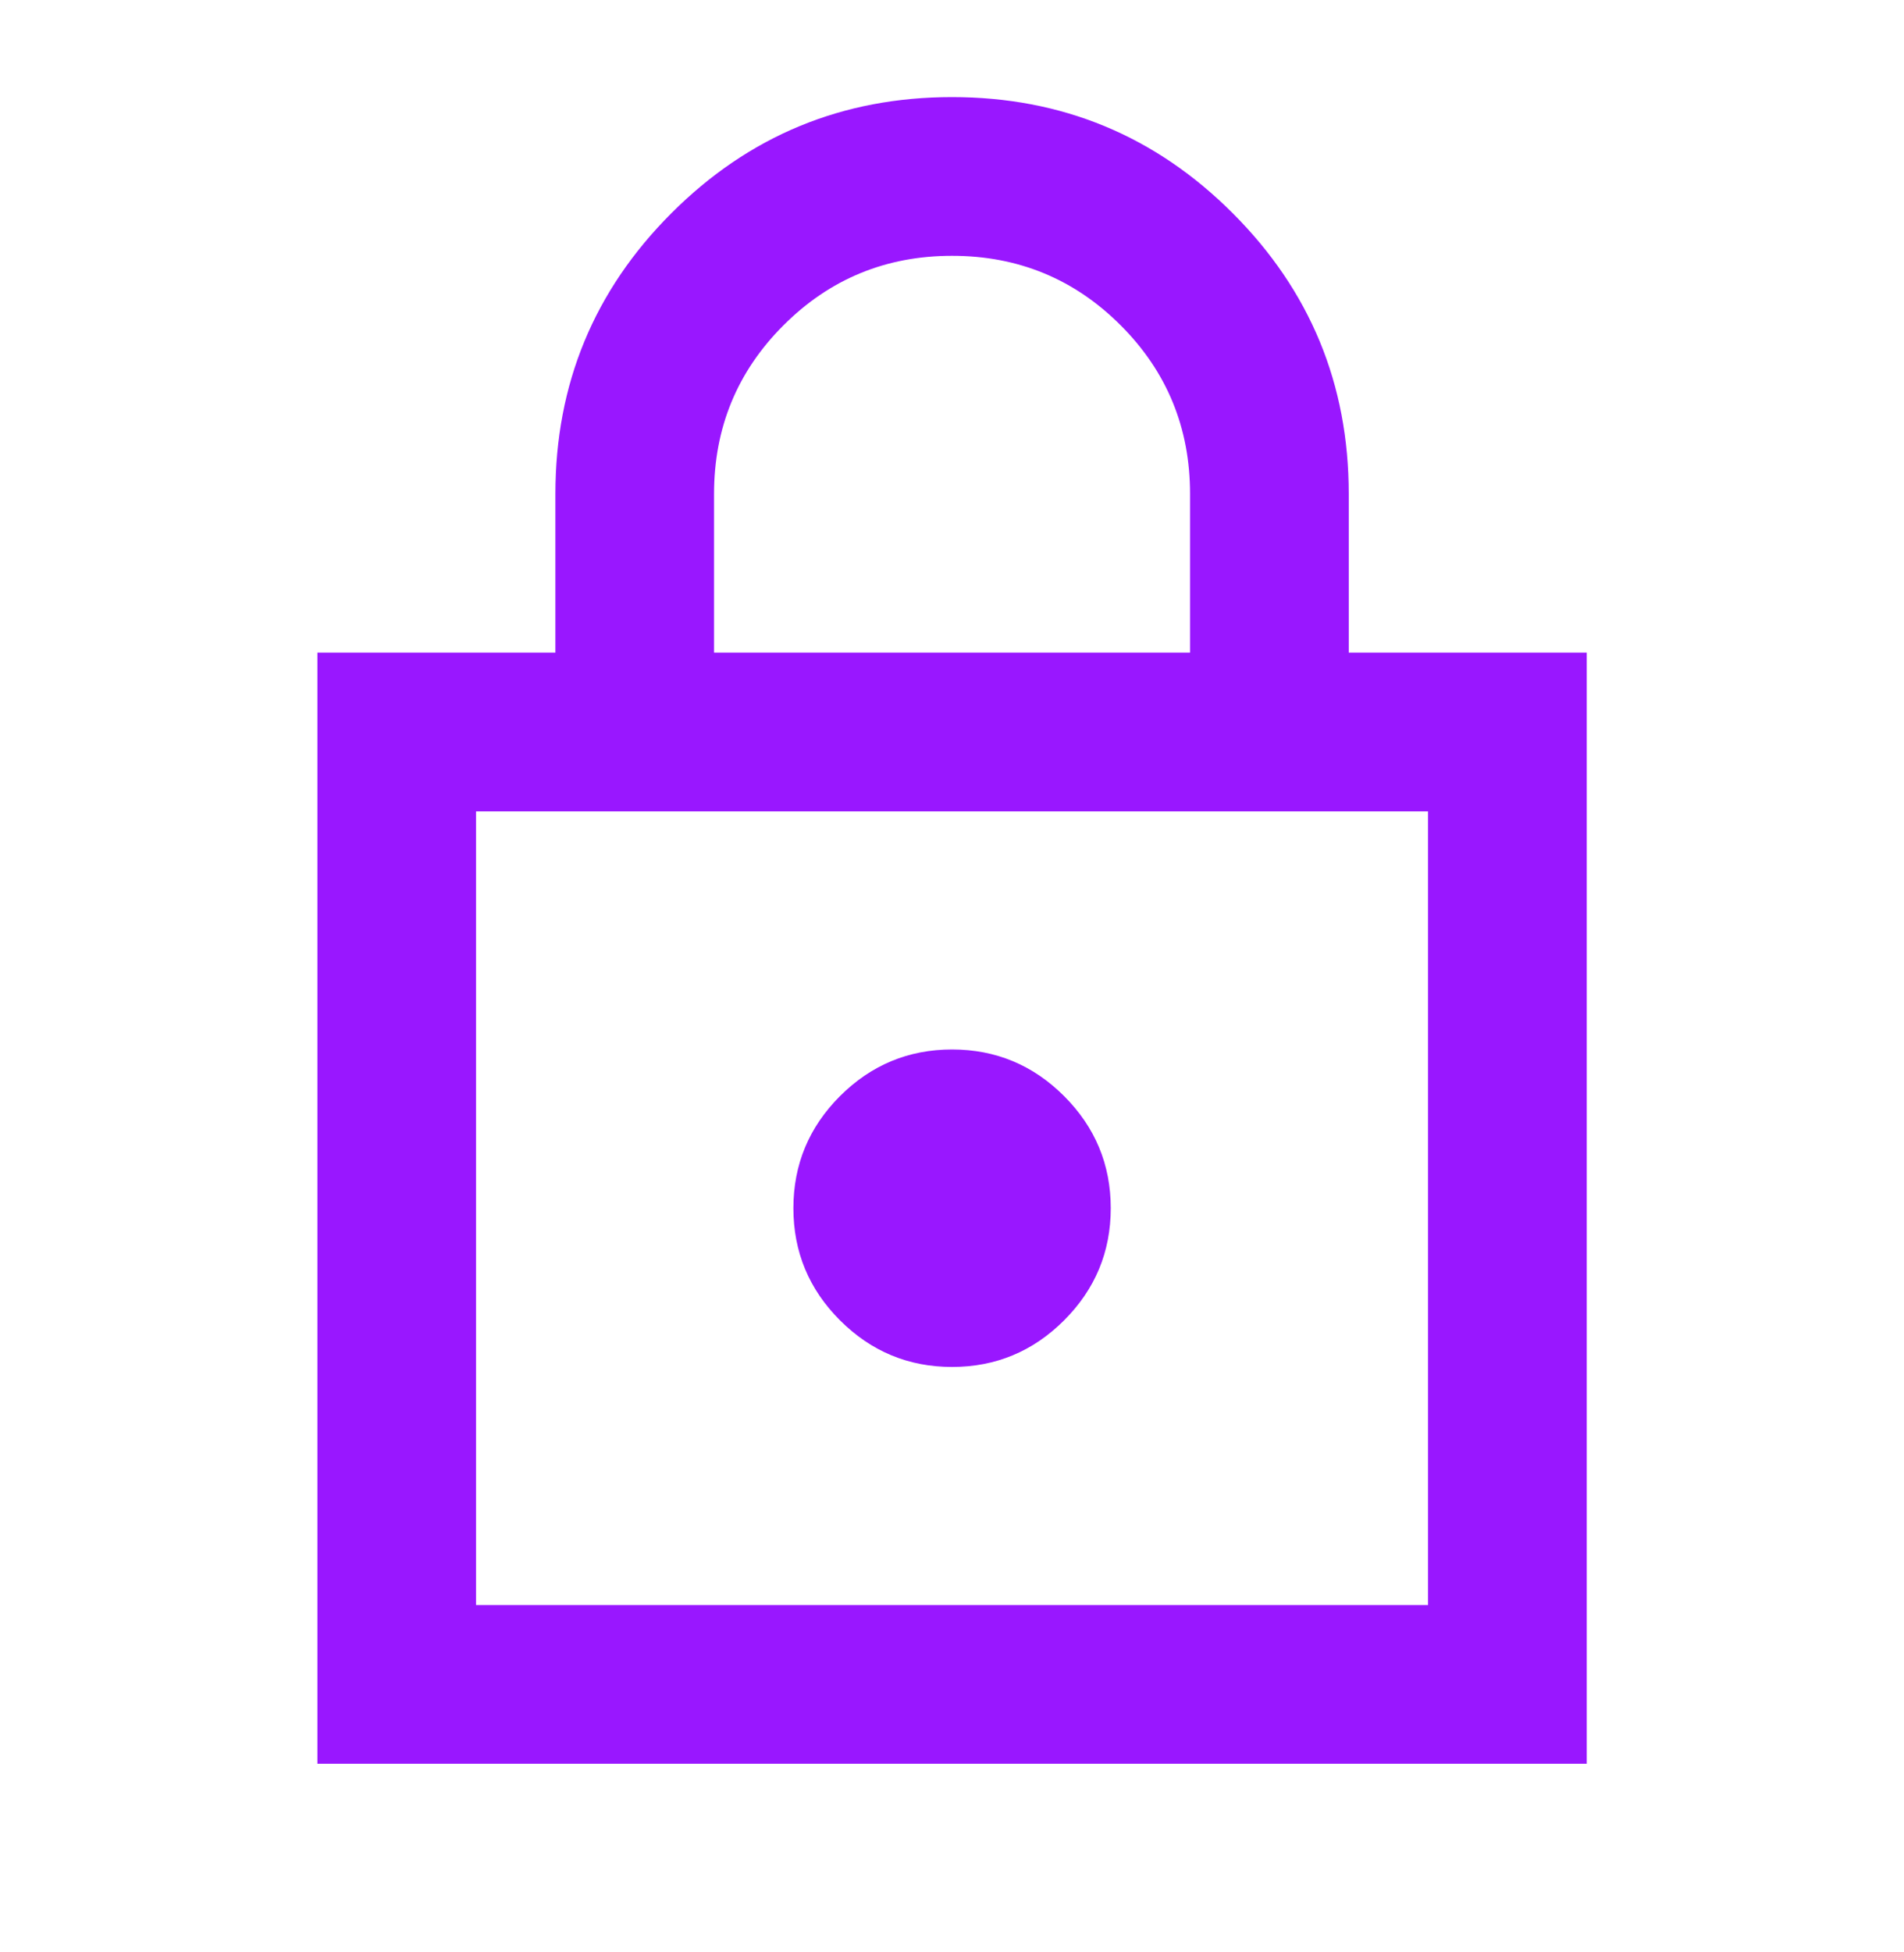 <svg width="40" height="41" viewBox="0 0 40 41" fill="none" xmlns="http://www.w3.org/2000/svg">
<mask id="mask0_8133_31839" style="mask-type:alpha" maskUnits="userSpaceOnUse" x="0" y="0" width="40" height="41">
<rect y="0.371" width="40" height="40" fill="#D9D9D9"/>
</mask>
<g mask="url(#mask0_8133_31839)">
<path d="M6.668 37.039V13.706H11.668V10.372C11.668 8.067 12.48 6.102 14.105 4.477C15.73 2.852 17.696 2.039 20.001 2.039C22.307 2.039 24.272 2.852 25.897 4.477C27.522 6.102 28.335 8.067 28.335 10.372V13.706H33.335V37.039H6.668ZM10.001 33.706H30.001V17.039H10.001V33.706ZM20.001 28.706C20.918 28.706 21.703 28.379 22.355 27.727C23.008 27.074 23.335 26.289 23.335 25.372C23.335 24.456 23.008 23.671 22.355 23.018C21.703 22.366 20.918 22.039 20.001 22.039C19.085 22.039 18.3 22.366 17.647 23.018C16.994 23.671 16.668 24.456 16.668 25.372C16.668 26.289 16.994 27.074 17.647 27.727C18.3 28.379 19.085 28.706 20.001 28.706ZM15.001 13.706H25.001V10.372C25.001 8.984 24.515 7.803 23.543 6.831C22.571 5.859 21.39 5.372 20.001 5.372C18.612 5.372 17.432 5.859 16.46 6.831C15.487 7.803 15.001 8.984 15.001 10.372V13.706Z" fill="#9917FF"/>
</g>
</svg>
